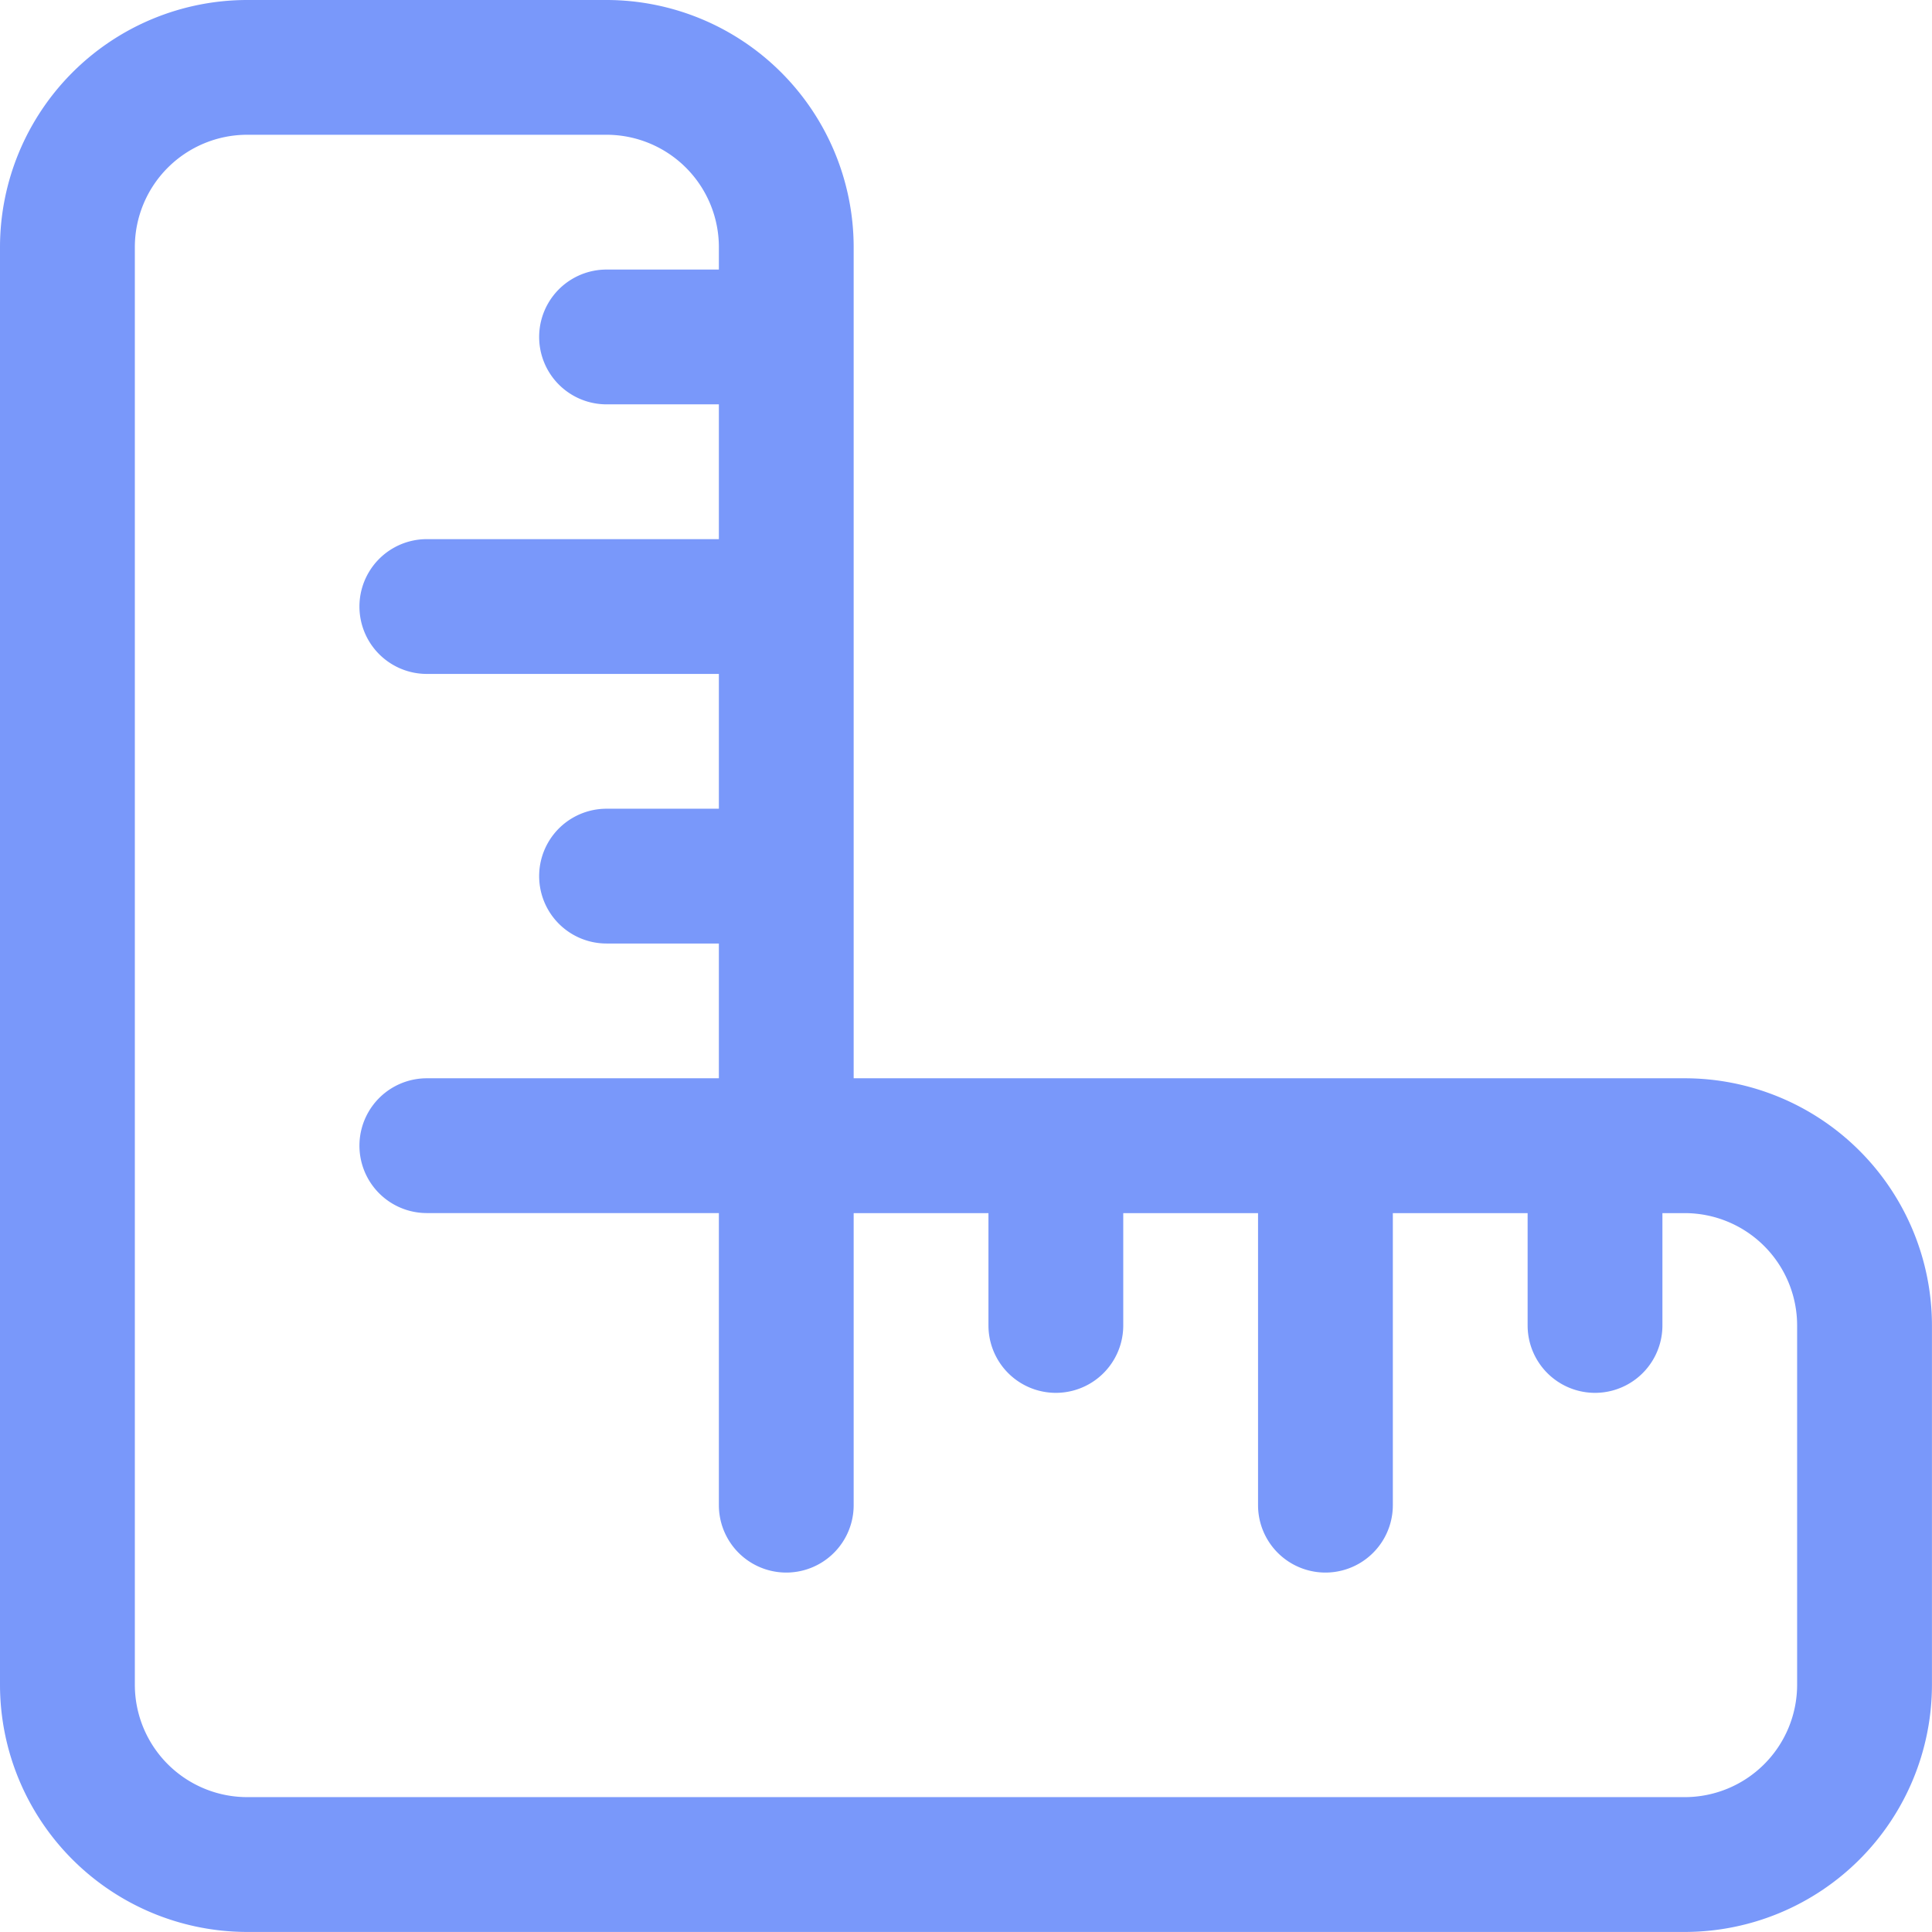 <?xml version="1.0" encoding="UTF-8"?>
<svg xmlns="http://www.w3.org/2000/svg" width="73.372" height="73.372" viewBox="0 0 73.372 73.372">
  <path id="ruler-angle" d="M65.237,42.2H33.67V10.635A9.394,9.394,0,0,0,24.285,1.25H10.635A9.394,9.394,0,0,0,1.25,10.635v54.6a9.394,9.394,0,0,0,9.385,9.385h54.6a9.394,9.394,0,0,0,9.385-9.385V51.586A9.394,9.394,0,0,0,65.237,42.2ZM69.5,65.237A4.27,4.27,0,0,1,65.237,69.5h-54.6a4.27,4.27,0,0,1-4.266-4.266v-54.6a4.27,4.27,0,0,1,4.266-4.266H24.285a4.27,4.27,0,0,1,4.266,4.266v.853H24.285a2.559,2.559,0,1,0,0,5.119h4.266v5.119H17.46a2.559,2.559,0,1,0,0,5.119H28.551v5.119H24.285a2.559,2.559,0,1,0,0,5.119h4.266V42.2H17.46a2.559,2.559,0,0,0,0,5.119H28.551V58.412a2.559,2.559,0,0,0,5.119,0V47.321h5.119v4.266a2.559,2.559,0,0,0,5.119,0V47.321h5.119V58.412a2.559,2.559,0,0,0,5.119,0V47.321h5.119v4.266a2.559,2.559,0,0,0,5.119,0V47.321h.853A4.27,4.27,0,0,1,69.5,51.586Z" transform="translate(-1.25 -1.25)" fill="#7998fa"></path>
</svg>

